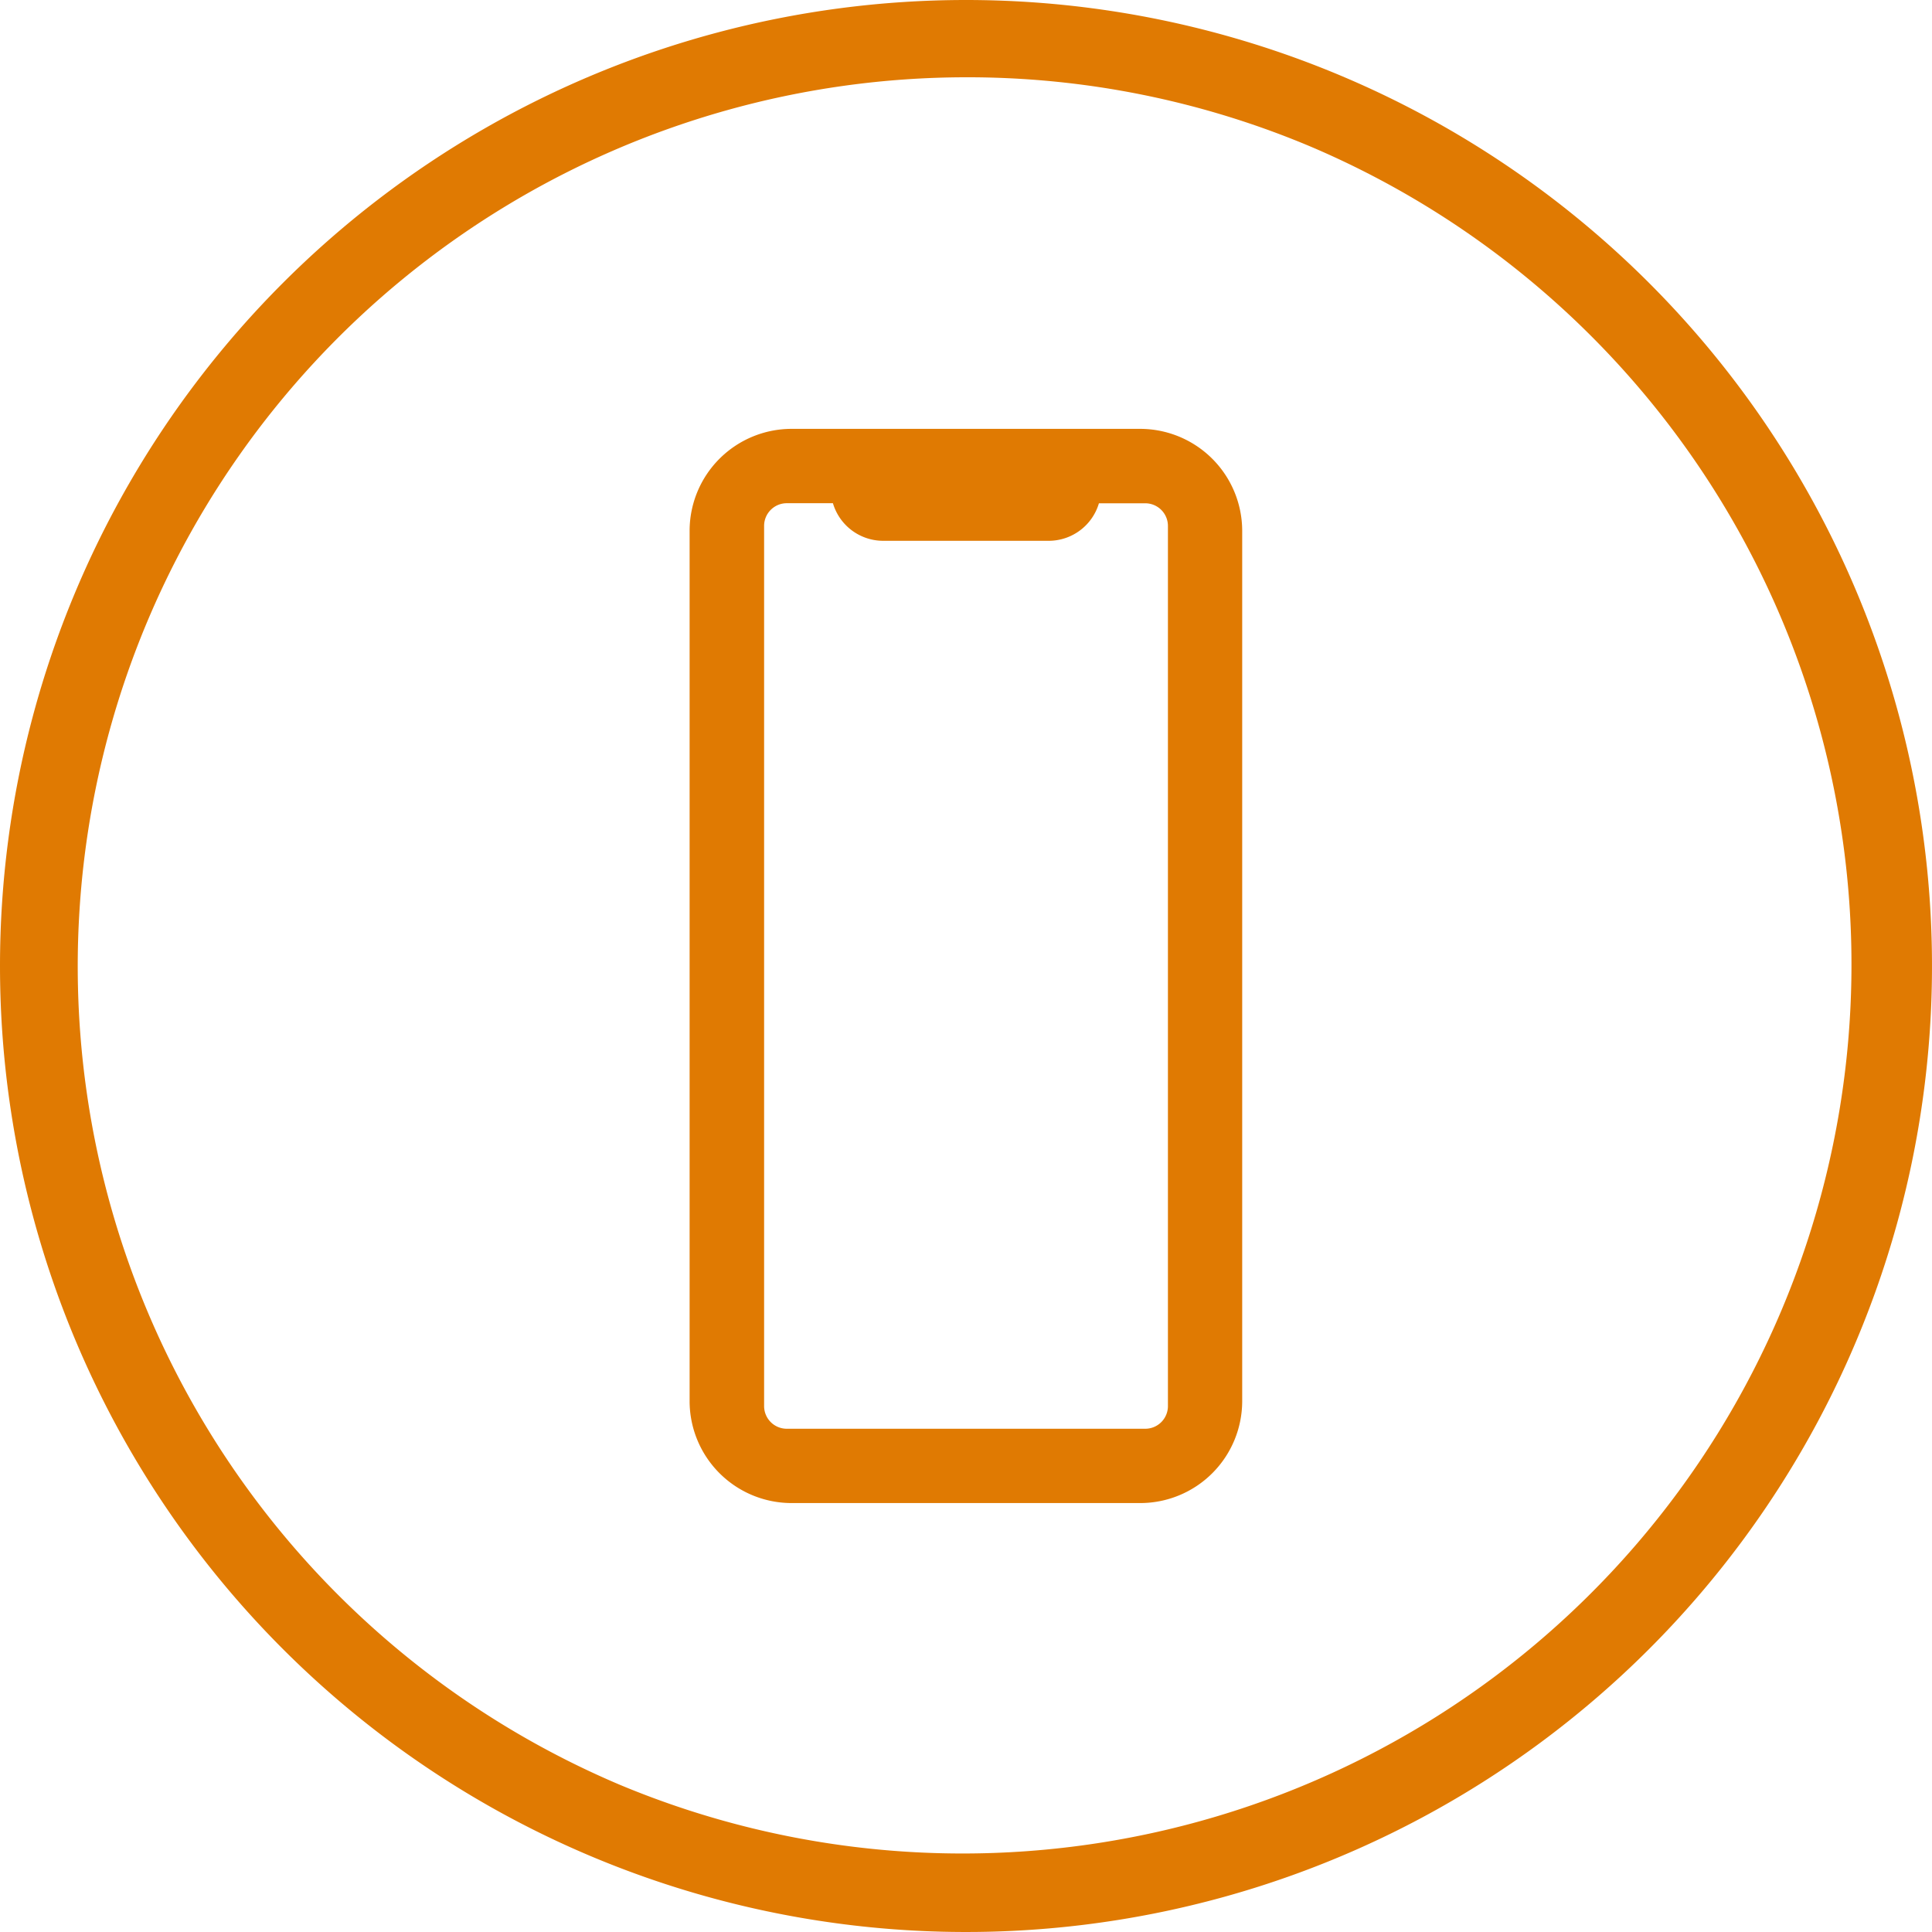 <svg xmlns="http://www.w3.org/2000/svg" width="50" height="50" viewBox="0 0 50 50">
  <g id="Gruppe_1408" data-name="Gruppe 1408" transform="translate(-542 -1133)">
    <g id="Gruppe_1394" data-name="Gruppe 1394">
      <path id="Ellipse_146" data-name="Ellipse 146" d="M25,2a23.007,23.007,0,0,0-8.952,44.193,23.006,23.006,0,0,0,17.9-42.387A22.854,22.854,0,0,0,25,2m0-2A25,25,0,1,1,0,25,25,25,0,0,1,25,0Z" transform="translate(542 1133)" fill="#e07a02"/>
      <path id="Pfad_3781" data-name="Pfad 3781" d="M409.042,24.89a.988.988,0,0,1-.987.987h-9.278a.988.988,0,0,1-.986-.987V2.112a.987.987,0,0,1,.986-.986l1.423,0a.123.123,0,0,1,.119.112.969.969,0,0,0,.946.859h4.3a.968.968,0,0,0,.945-.859.123.123,0,0,1,.119-.112l1.423,0a.987.987,0,0,1,.986.986ZM407.93,0H398.9a2.244,2.244,0,0,0-2.237,2.237V24.765A2.244,2.244,0,0,0,398.9,27h9.027a2.243,2.243,0,0,0,2.237-2.237V2.237A2.243,2.243,0,0,0,407.93,0" transform="translate(163.584 1144.499)" fill="#e07a02"/>
      <path id="Pfad_3781_-_Kontur" data-name="Pfad 3781 - Kontur" d="M407.93,27.4H398.9a2.64,2.64,0,0,1-2.637-2.637V2.237A2.64,2.64,0,0,1,398.9-.4h9.027a2.643,2.643,0,0,1,2.637,2.637V24.765A2.64,2.64,0,0,1,407.93,27.4ZM398.9.4a1.839,1.839,0,0,0-1.837,1.837V24.765A1.839,1.839,0,0,0,398.9,26.6h9.027a1.839,1.839,0,0,0,1.837-1.837V2.237A1.843,1.843,0,0,0,407.93.4Zm9.152,25.877h-9.278a1.388,1.388,0,0,1-1.386-1.387V2.112A1.388,1.388,0,0,1,398.778.725l1.423,0a.523.523,0,0,1,.516.467.568.568,0,0,0,.548.5h4.3a.568.568,0,0,0,.548-.506.522.522,0,0,1,.516-.466l1.424,0a1.388,1.388,0,0,1,1.385,1.386V24.89A1.388,1.388,0,0,1,408.055,26.277ZM399.972,1.524h-1.194a.587.587,0,0,0-.587.586V24.89a.587.587,0,0,0,.586.587h9.278a.587.587,0,0,0,.587-.587V2.112a.587.587,0,0,0-.586-.586l-1.2,0a1.356,1.356,0,0,1-1.292.971h-4.3A1.357,1.357,0,0,1,399.972,1.524Z" transform="translate(163.584 1144.499)" fill="#e07a02"/>
    </g>
  </g>
</svg>
